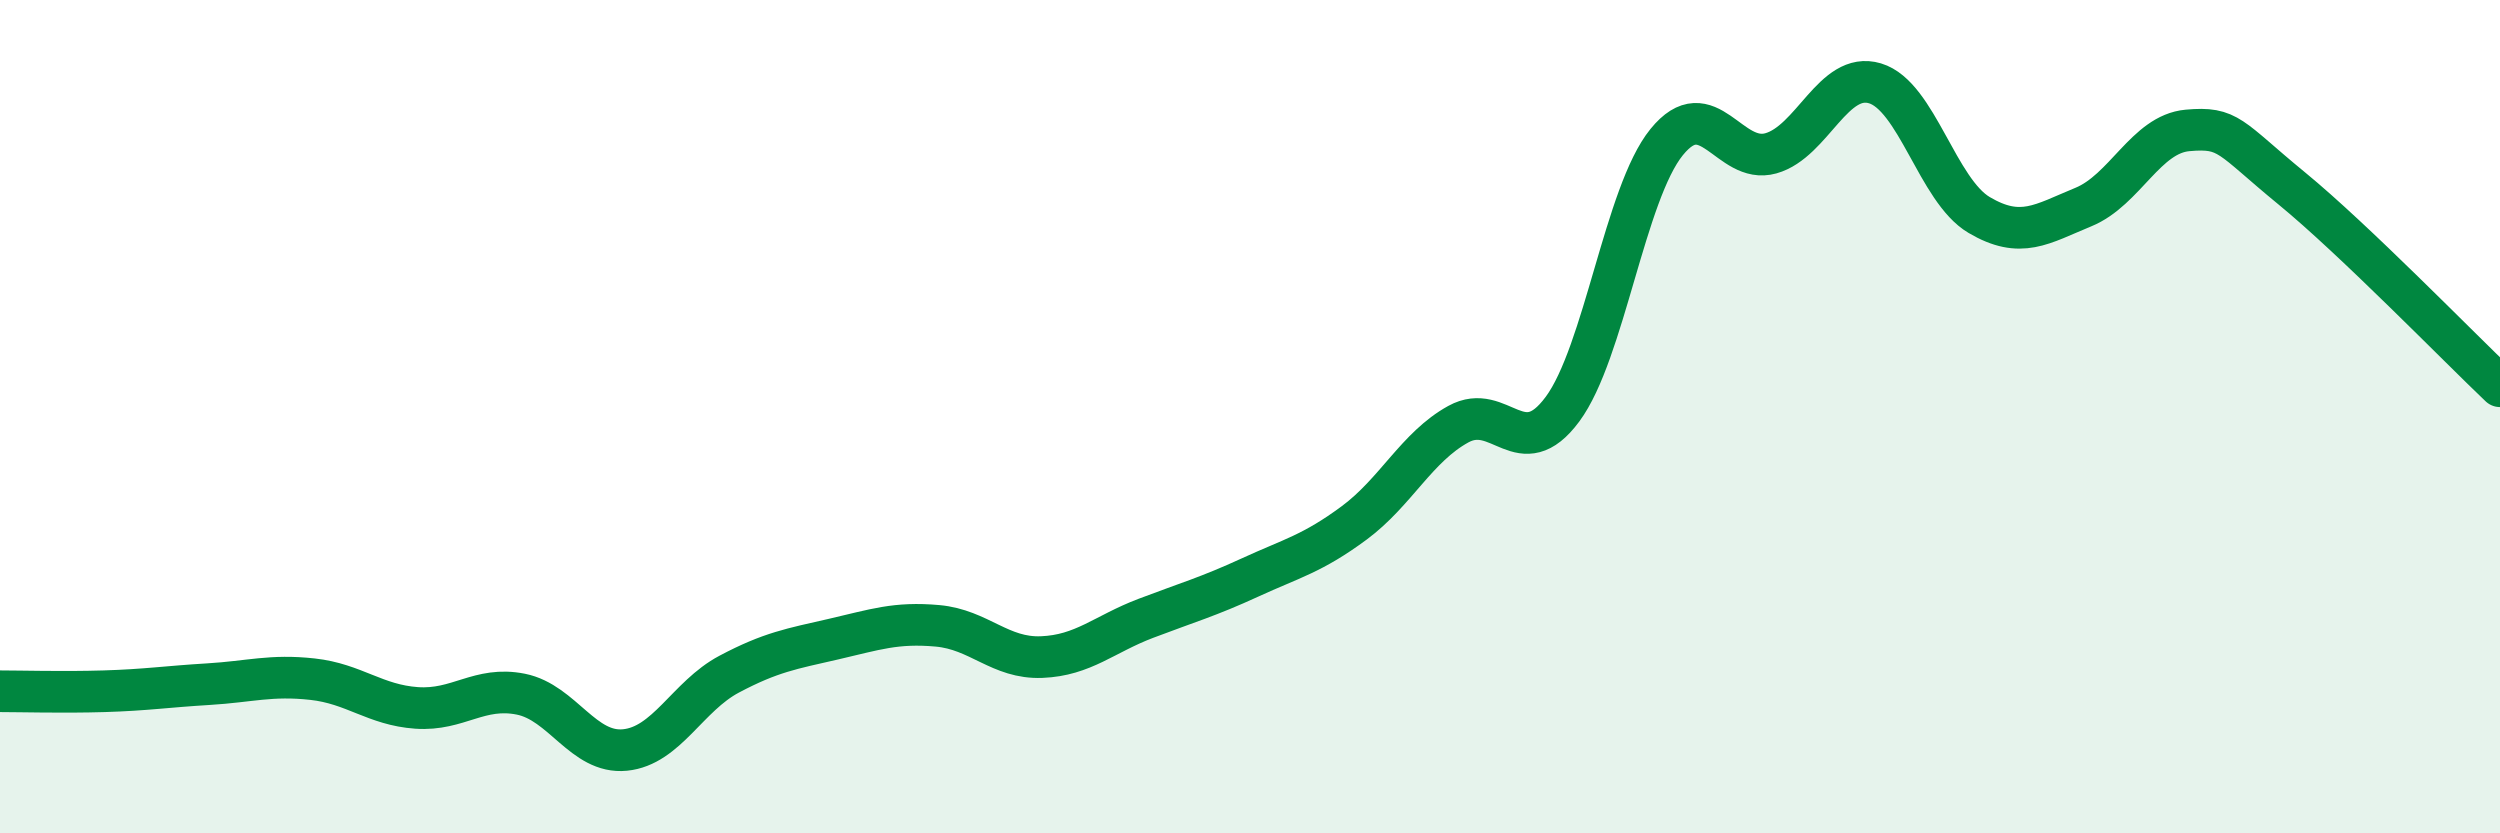 
    <svg width="60" height="20" viewBox="0 0 60 20" xmlns="http://www.w3.org/2000/svg">
      <path
        d="M 0,16.59 C 0.5,16.59 1.5,16.62 2.5,16.59 C 3.5,16.56 4,16.48 5,16.42 C 6,16.36 6.5,16.19 7.5,16.3 C 8.5,16.41 9,16.92 10,16.99 C 11,17.06 11.5,16.46 12.5,16.66 C 13.5,16.86 14,18.1 15,18 C 16,17.9 16.5,16.71 17.5,16.18 C 18.5,15.65 19,15.57 20,15.34 C 21,15.11 21.5,14.93 22.5,15.02 C 23.5,15.11 24,15.81 25,15.77 C 26,15.73 26.5,15.22 27.5,14.84 C 28.5,14.46 29,14.32 30,13.86 C 31,13.4 31.5,13.29 32.5,12.55 C 33.5,11.81 34,10.73 35,10.18 C 36,9.63 36.5,11.17 37.5,9.82 C 38.5,8.47 39,4.64 40,3.41 C 41,2.18 41.5,3.96 42.5,3.68 C 43.5,3.4 44,1.7 45,2 C 46,2.3 46.5,4.57 47.5,5.16 C 48.5,5.75 49,5.38 50,4.97 C 51,4.56 51.5,3.22 52.5,3.13 C 53.5,3.04 53.5,3.29 55,4.52 C 56.5,5.75 59,8.32 60,9.27L60 20L0 20Z"
        fill="#008740"
        opacity="0.1"
        stroke-linecap="round"
        stroke-linejoin="round"
      />
      <path
        d="M 0,16.59 C 0.5,16.59 1.5,16.62 2.5,16.59 C 3.5,16.56 4,16.48 5,16.42 C 6,16.36 6.5,16.19 7.5,16.3 C 8.5,16.41 9,16.92 10,16.99 C 11,17.06 11.5,16.46 12.5,16.66 C 13.5,16.86 14,18.1 15,18 C 16,17.9 16.5,16.71 17.5,16.18 C 18.5,15.65 19,15.57 20,15.34 C 21,15.11 21.5,14.93 22.5,15.02 C 23.5,15.11 24,15.81 25,15.77 C 26,15.73 26.5,15.22 27.5,14.84 C 28.5,14.46 29,14.32 30,13.86 C 31,13.4 31.5,13.29 32.5,12.55 C 33.5,11.81 34,10.73 35,10.18 C 36,9.63 36.5,11.17 37.5,9.82 C 38.5,8.47 39,4.64 40,3.41 C 41,2.18 41.5,3.96 42.5,3.68 C 43.5,3.4 44,1.7 45,2 C 46,2.3 46.5,4.57 47.5,5.16 C 48.5,5.75 49,5.38 50,4.97 C 51,4.56 51.5,3.22 52.5,3.13 C 53.5,3.04 53.5,3.29 55,4.52 C 56.5,5.75 59,8.32 60,9.27"
        stroke="#008740"
        stroke-width="1"
        fill="none"
        stroke-linecap="round"
        stroke-linejoin="round"
      />
    </svg>
  